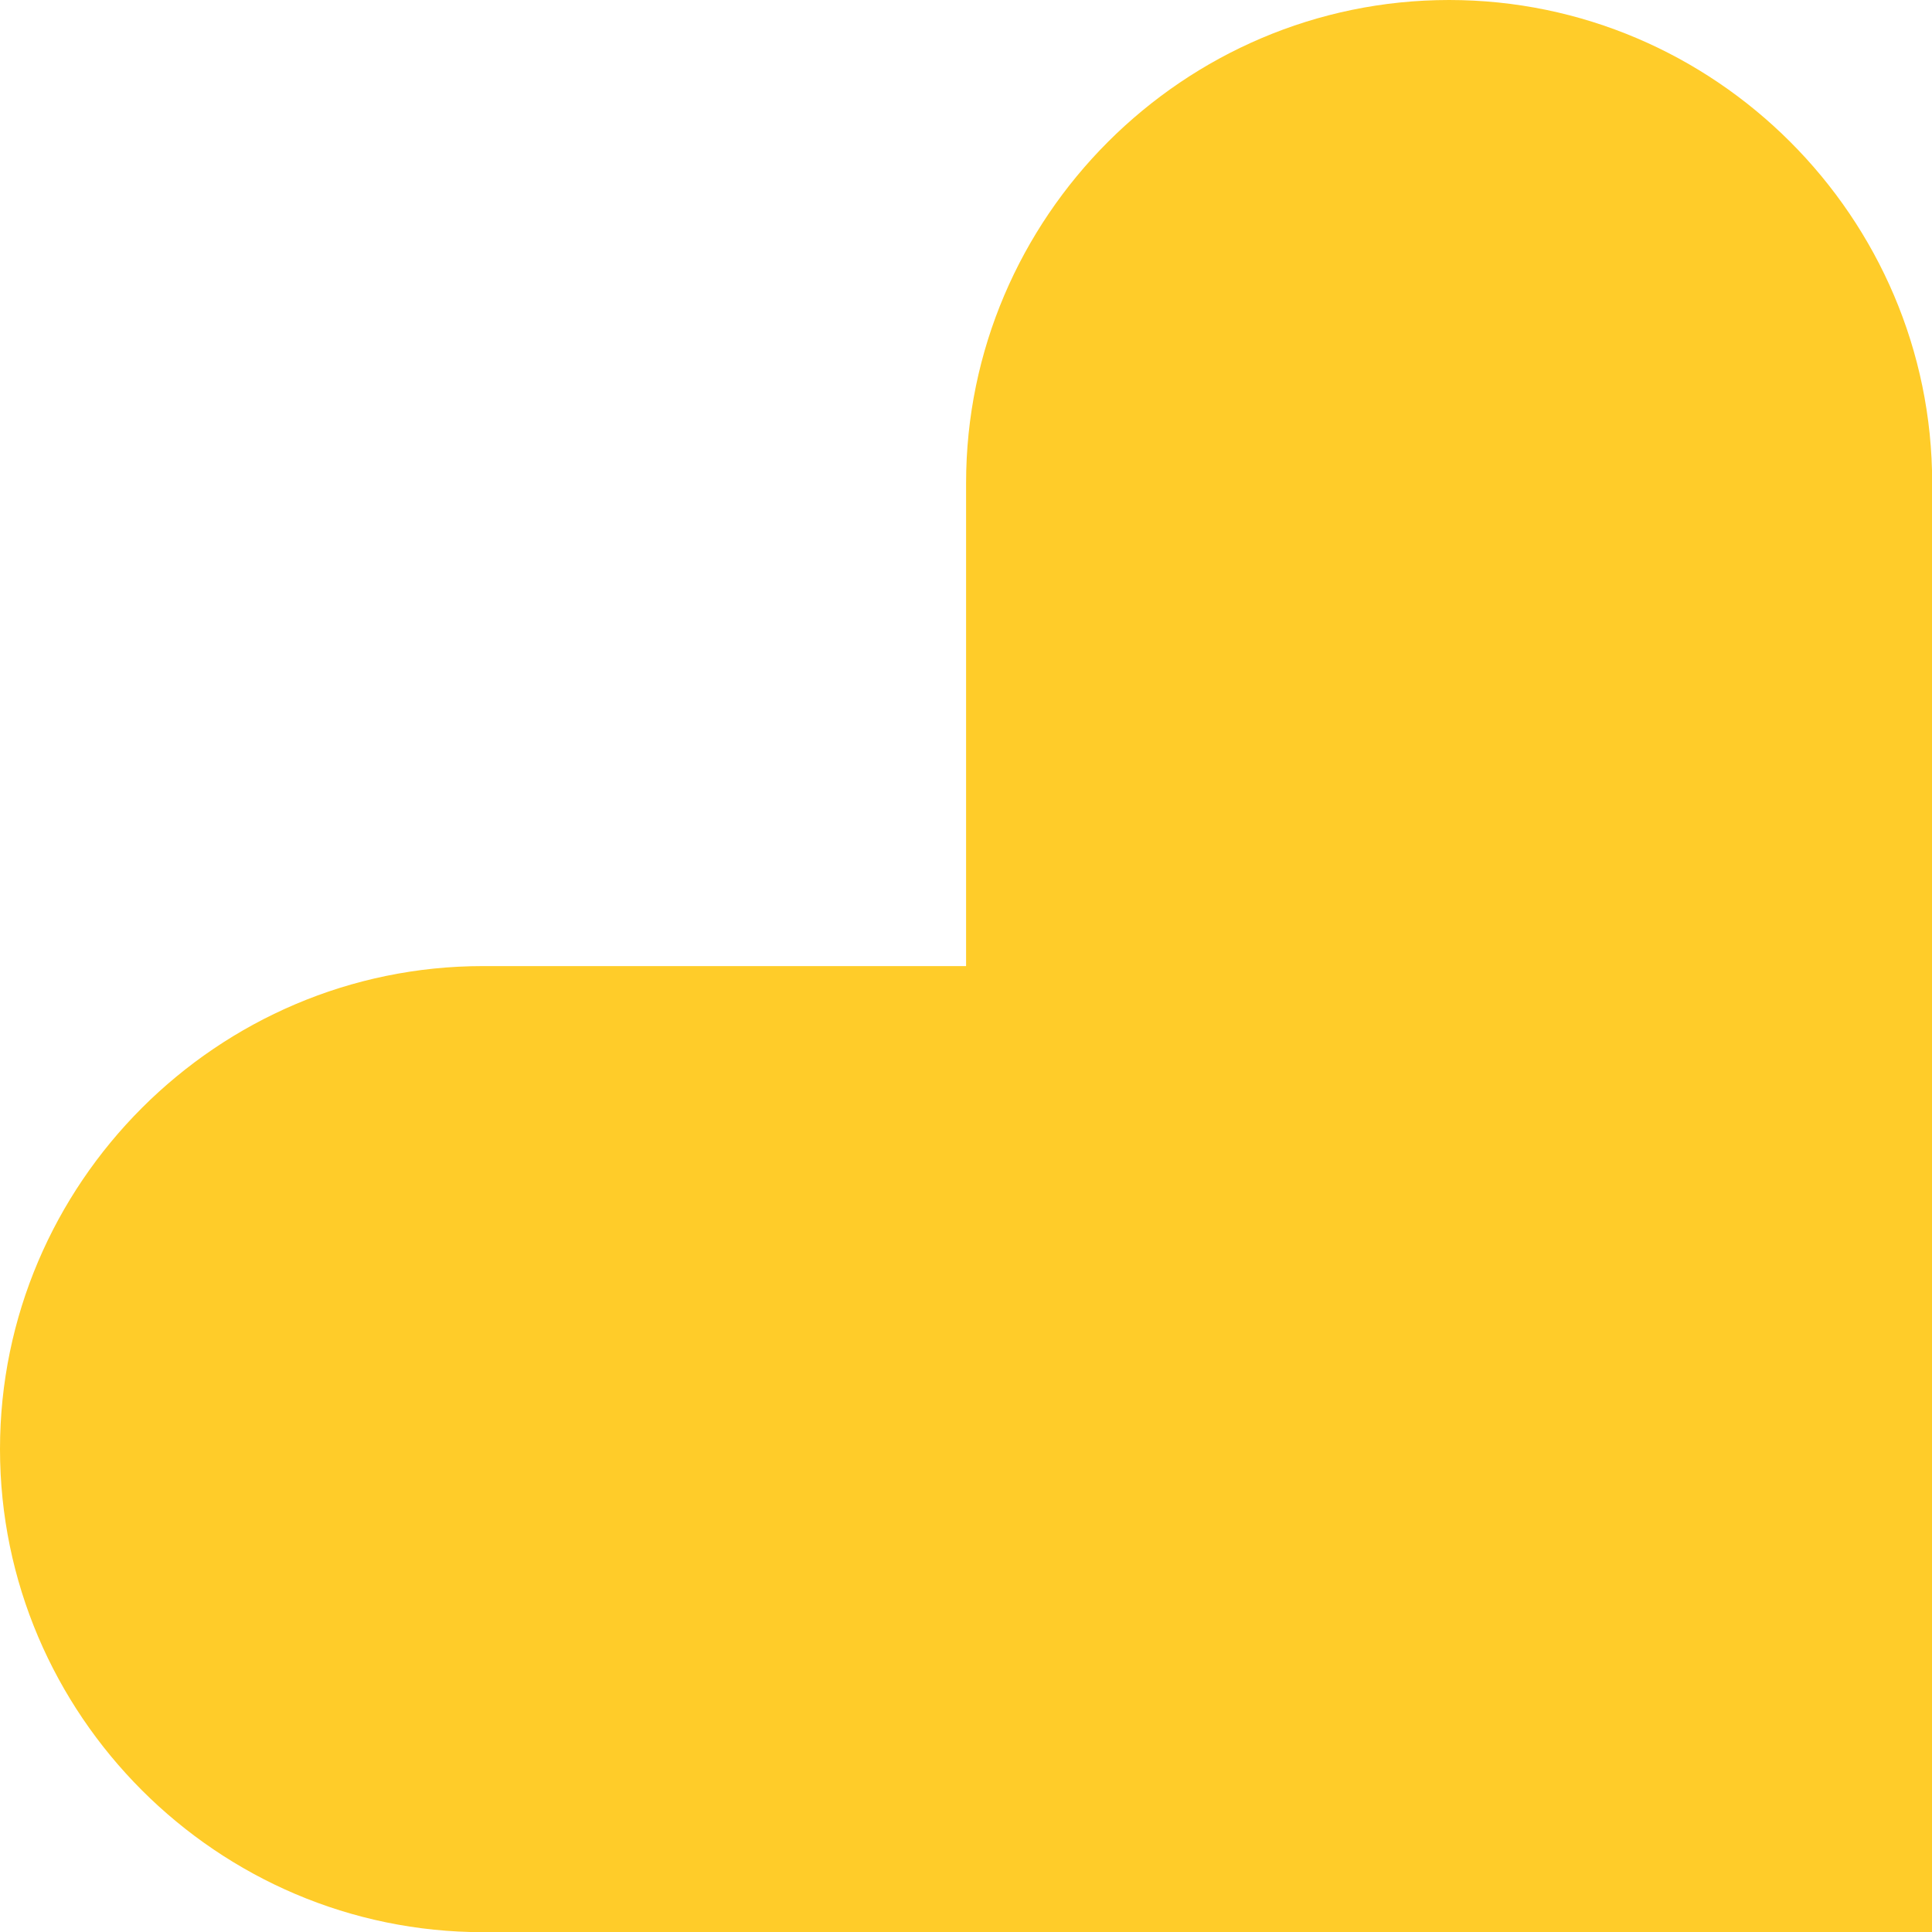 <svg width="22" height="22" viewBox="0 0 22 22" fill="none" xmlns="http://www.w3.org/2000/svg">
<path fill-rule="evenodd" clip-rule="evenodd" d="M11.001 11.001H5.5C2.475 11.001 0 13.476 0 16.501C0 19.526 2.475 22.002 5.5 22.002H11.001H22.002V11.001V5.5C22.002 2.475 19.526 0 16.501 0C13.476 0 11.001 2.475 11.001 5.5V11.001Z" fill="#FFCC29"/>
</svg>
